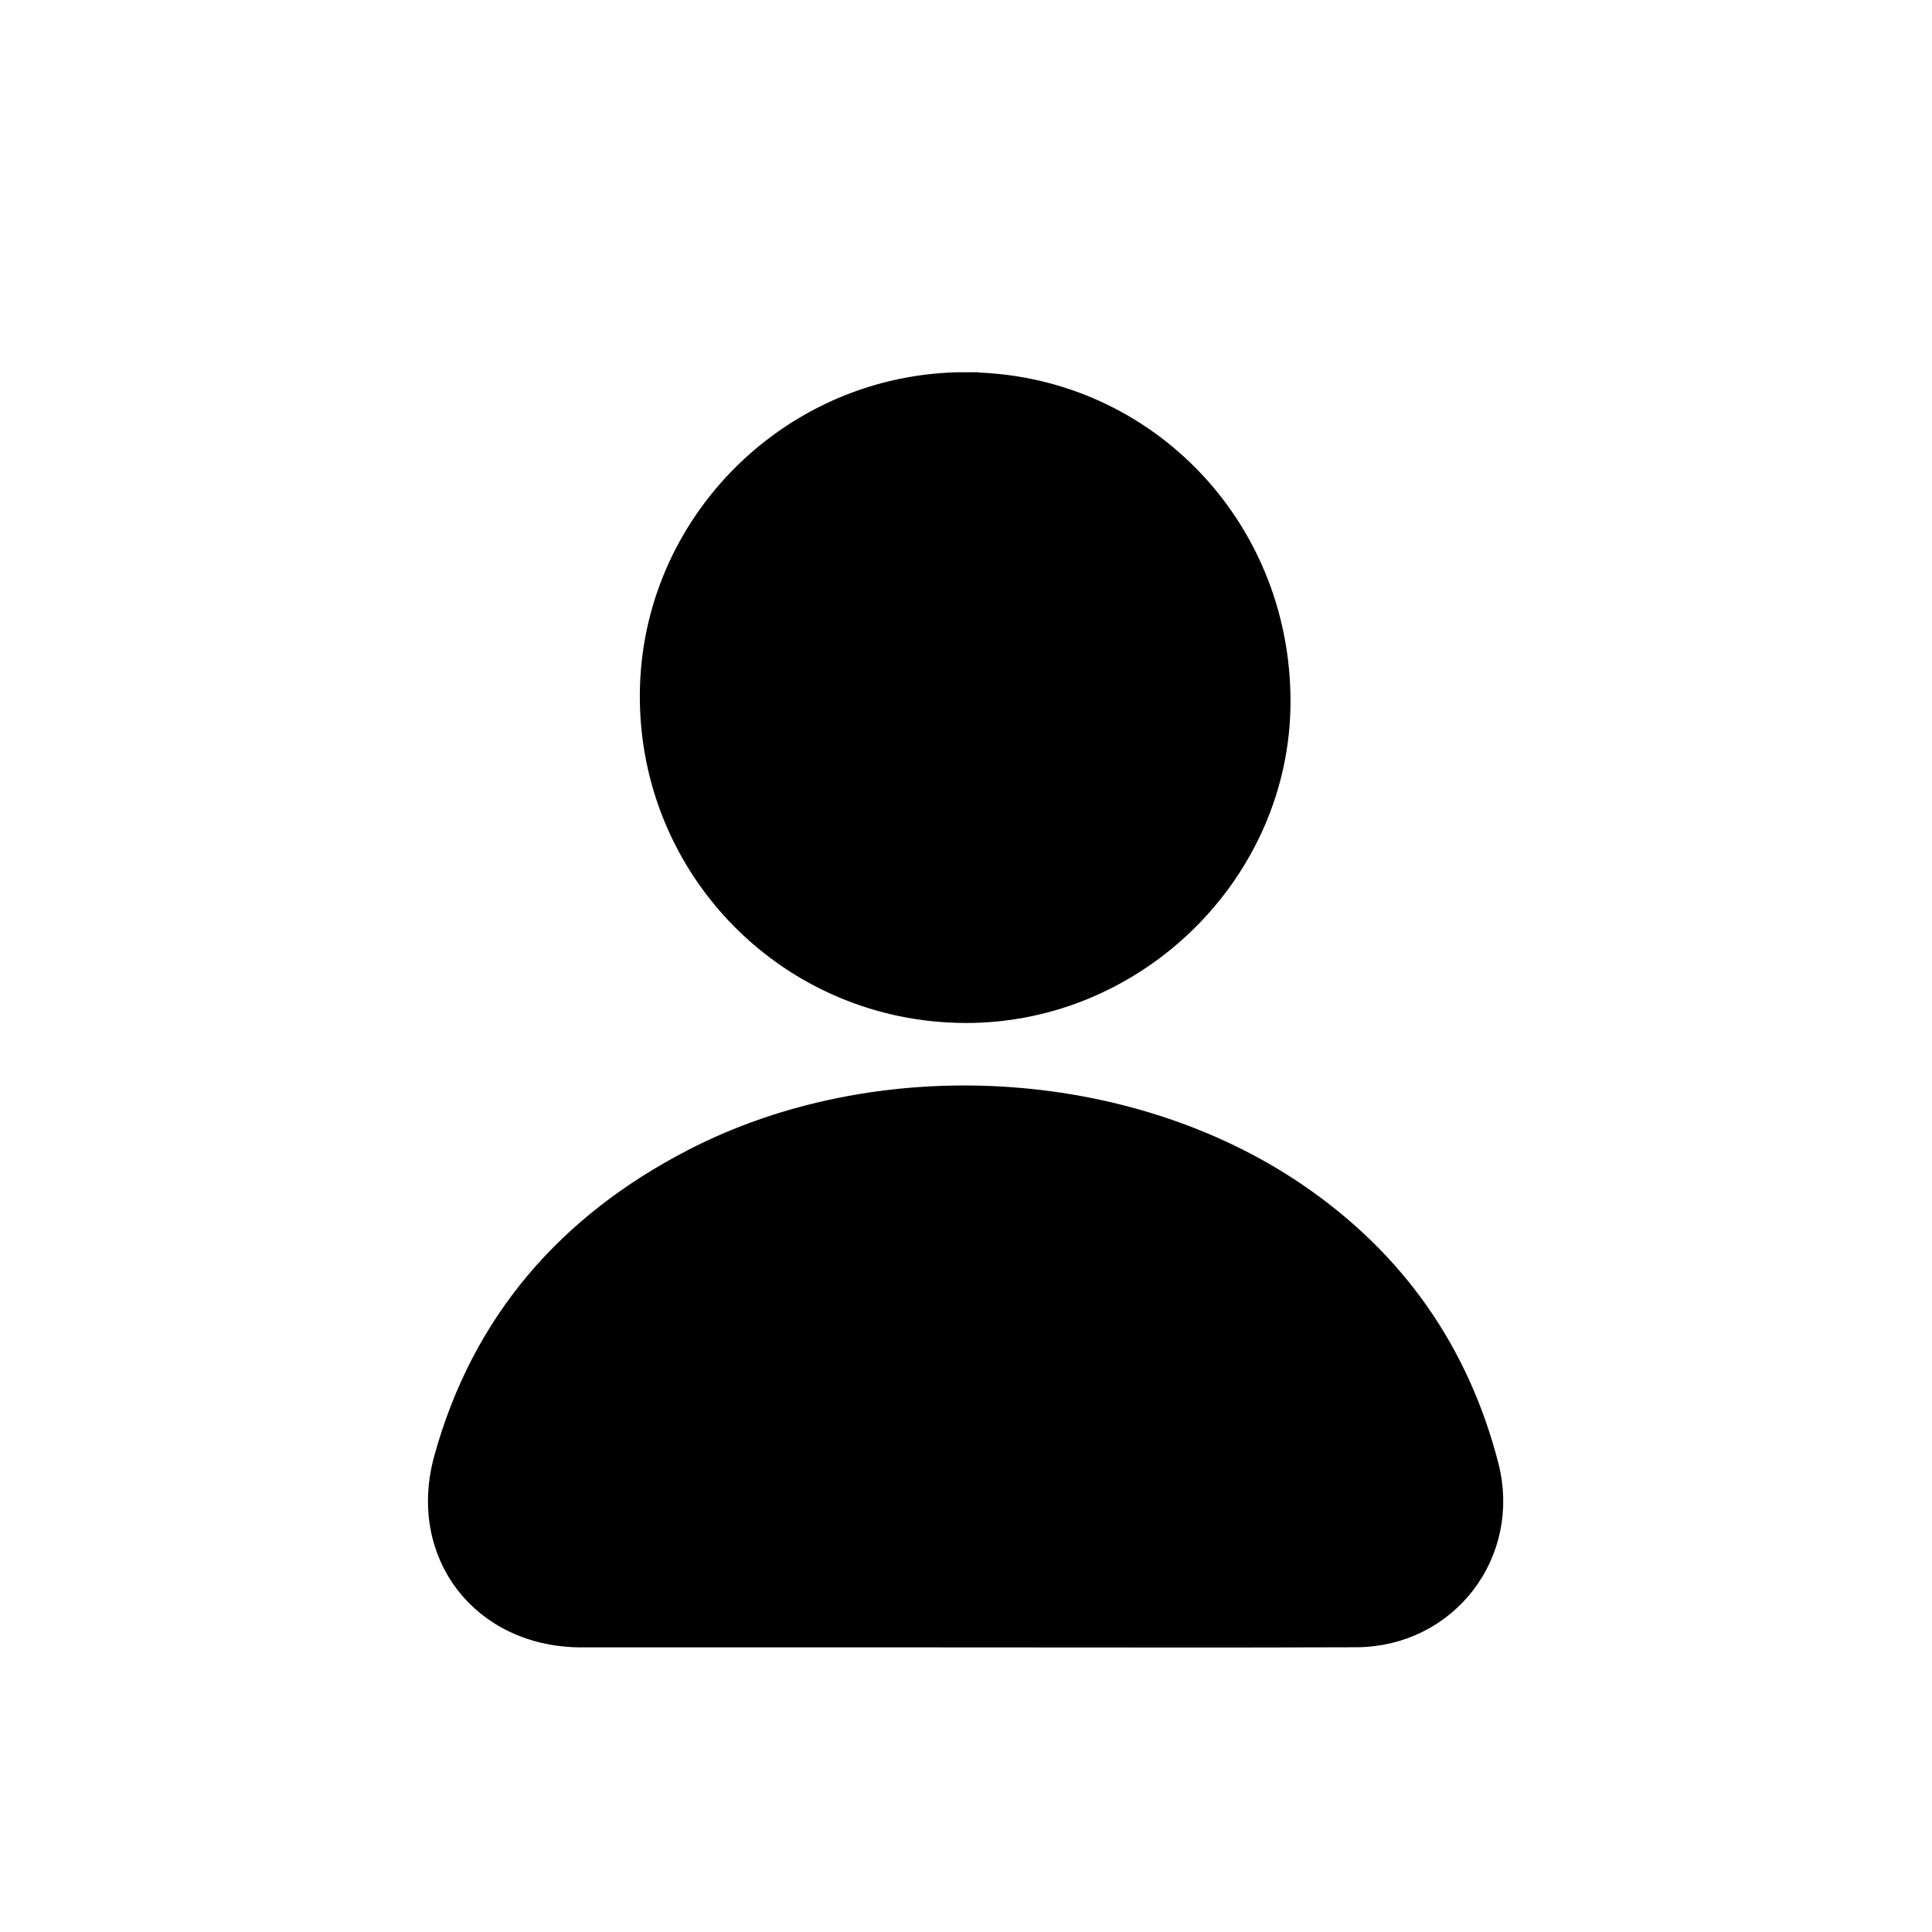 <?xml version="1.0" encoding="UTF-8"?><svg id="Layer_1" xmlns="http://www.w3.org/2000/svg" viewBox="0 0 512 512"><defs><style>.cls-1{stroke:#000;stroke-miterlimit:10;stroke-width:7px;}</style></defs><path class="cls-1" d="m255.66,433.07c-33.85,0-67.69.01-101.54,0-25.87-.01-42.53-21.48-35.64-46.38,9.95-36,32.52-61.76,65.38-78.77,48.89-25.31,114.48-21.65,159.38,8.97,25.73,17.54,42.64,41.47,50.44,71.68,5.89,22.8-10.67,44.38-34.27,44.47-34.58.13-69.17.03-103.75.03Zm.14-23.64c34.21,0,68.42.02,102.63-.01,9.37,0,14.46-6.69,12.09-15.73-6.85-26.16-21.91-46.58-45.12-60.04-40.77-23.65-83.49-25.13-126.48-6.88-29.19,12.39-48.59,34.51-57.45,65.3-3.08,10.71,2.06,17.36,13.18,17.37,33.72,0,67.44,0,101.15,0Z"/><path class="cls-1" d="m255.89,102.15c46.1.07,82.67,37.19,82.61,83.84-.06,44.57-37.67,81.72-82.63,81.61-46.01-.11-82.93-37.26-82.81-83.31.12-45.25,37.4-82.21,82.83-82.15Zm58.97,82.52c-.01-32.56-26.65-58.93-59.46-58.88-32.16.05-58.74,26.73-58.7,58.92.04,32.63,26.39,59.21,58.73,59.24,32.99.03,59.45-26.36,59.43-59.28Z"/><path class="cls-1" d="m255.8,409.43c-33.72,0-67.44,0-101.15,0-11.11,0-16.26-6.65-13.18-17.37,8.86-30.79,28.26-52.91,57.45-65.3,42.99-18.25,85.71-16.78,126.48,6.88,23.21,13.47,38.27,33.88,45.12,60.04,2.37,9.05-2.72,15.72-12.09,15.73-34.21.04-68.42.01-102.63.01Z"/><path class="cls-1" d="m314.86,184.67c.02,32.92-26.44,59.31-59.43,59.28-32.34-.03-58.69-26.61-58.73-59.24-.04-32.19,26.54-58.87,58.7-58.92,32.81-.05,59.45,26.32,59.46,58.88Z"/></svg>